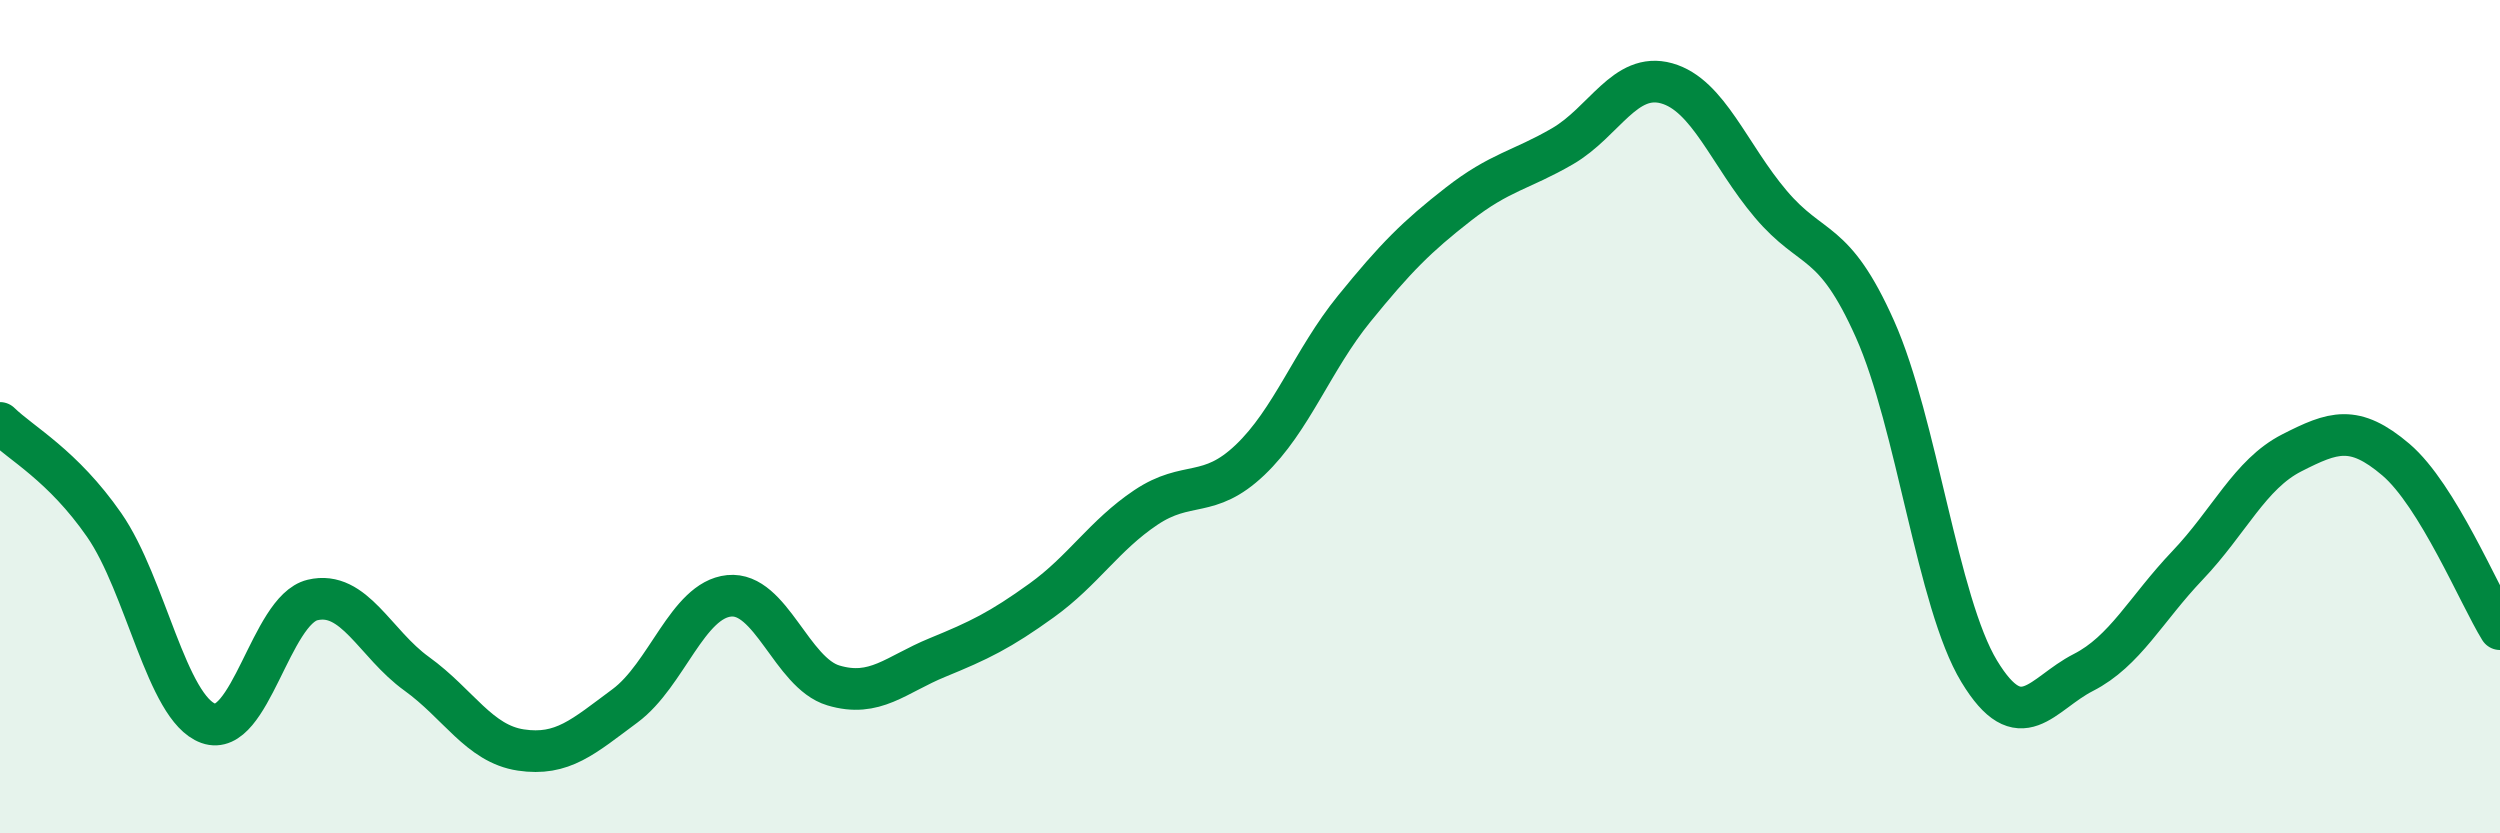 
    <svg width="60" height="20" viewBox="0 0 60 20" xmlns="http://www.w3.org/2000/svg">
      <path
        d="M 0,10.15 C 0.5,10.64 1.5,11.16 2.5,12.6 C 3.5,14.04 4,17 5,17.36 C 6,17.72 6.5,14.64 7.5,14.4 C 8.5,14.16 9,15.45 10,16.17 C 11,16.89 11.5,17.85 12.5,18 C 13.5,18.15 14,17.68 15,16.94 C 16,16.2 16.5,14.4 17.5,14.3 C 18.5,14.2 19,16.15 20,16.45 C 21,16.75 21.5,16.19 22.5,15.78 C 23.5,15.37 24,15.13 25,14.41 C 26,13.69 26.5,12.85 27.5,12.18 C 28.5,11.51 29,11.99 30,11.04 C 31,10.09 31.5,8.64 32.5,7.41 C 33.5,6.18 34,5.68 35,4.9 C 36,4.12 36.5,4.09 37.5,3.51 C 38.5,2.93 39,1.72 40,2 C 41,2.28 41.5,3.72 42.5,4.9 C 43.5,6.08 44,5.66 45,7.9 C 46,10.14 46.5,14.46 47.5,16.11 C 48.5,17.76 49,16.65 50,16.14 C 51,15.63 51.5,14.62 52.5,13.57 C 53.5,12.52 54,11.38 55,10.87 C 56,10.36 56.5,10.18 57.5,11.03 C 58.5,11.88 59.5,14.29 60,15.1L60 20L0 20Z"
        fill="#008740"
        opacity="0.1"
        stroke-linecap="round"
        stroke-linejoin="round"
      />
      <path
        d="M 0,10.15 C 0.5,10.64 1.5,11.16 2.5,12.6 C 3.5,14.04 4,17 5,17.36 C 6,17.72 6.5,14.64 7.5,14.4 C 8.5,14.16 9,15.45 10,16.17 C 11,16.89 11.5,17.85 12.5,18 C 13.5,18.15 14,17.68 15,16.94 C 16,16.2 16.5,14.4 17.5,14.3 C 18.5,14.2 19,16.15 20,16.45 C 21,16.75 21.5,16.19 22.5,15.78 C 23.5,15.37 24,15.13 25,14.41 C 26,13.69 26.5,12.85 27.5,12.18 C 28.5,11.51 29,11.99 30,11.04 C 31,10.09 31.5,8.64 32.5,7.41 C 33.5,6.18 34,5.68 35,4.9 C 36,4.12 36.5,4.09 37.5,3.51 C 38.5,2.93 39,1.72 40,2 C 41,2.28 41.5,3.72 42.5,4.9 C 43.5,6.08 44,5.66 45,7.9 C 46,10.14 46.5,14.46 47.5,16.11 C 48.5,17.76 49,16.65 50,16.14 C 51,15.63 51.5,14.62 52.5,13.57 C 53.5,12.52 54,11.38 55,10.87 C 56,10.36 56.5,10.18 57.5,11.03 C 58.5,11.88 59.5,14.29 60,15.1"
        stroke="#008740"
        stroke-width="1"
        fill="none"
        stroke-linecap="round"
        stroke-linejoin="round"
      />
    </svg>
  